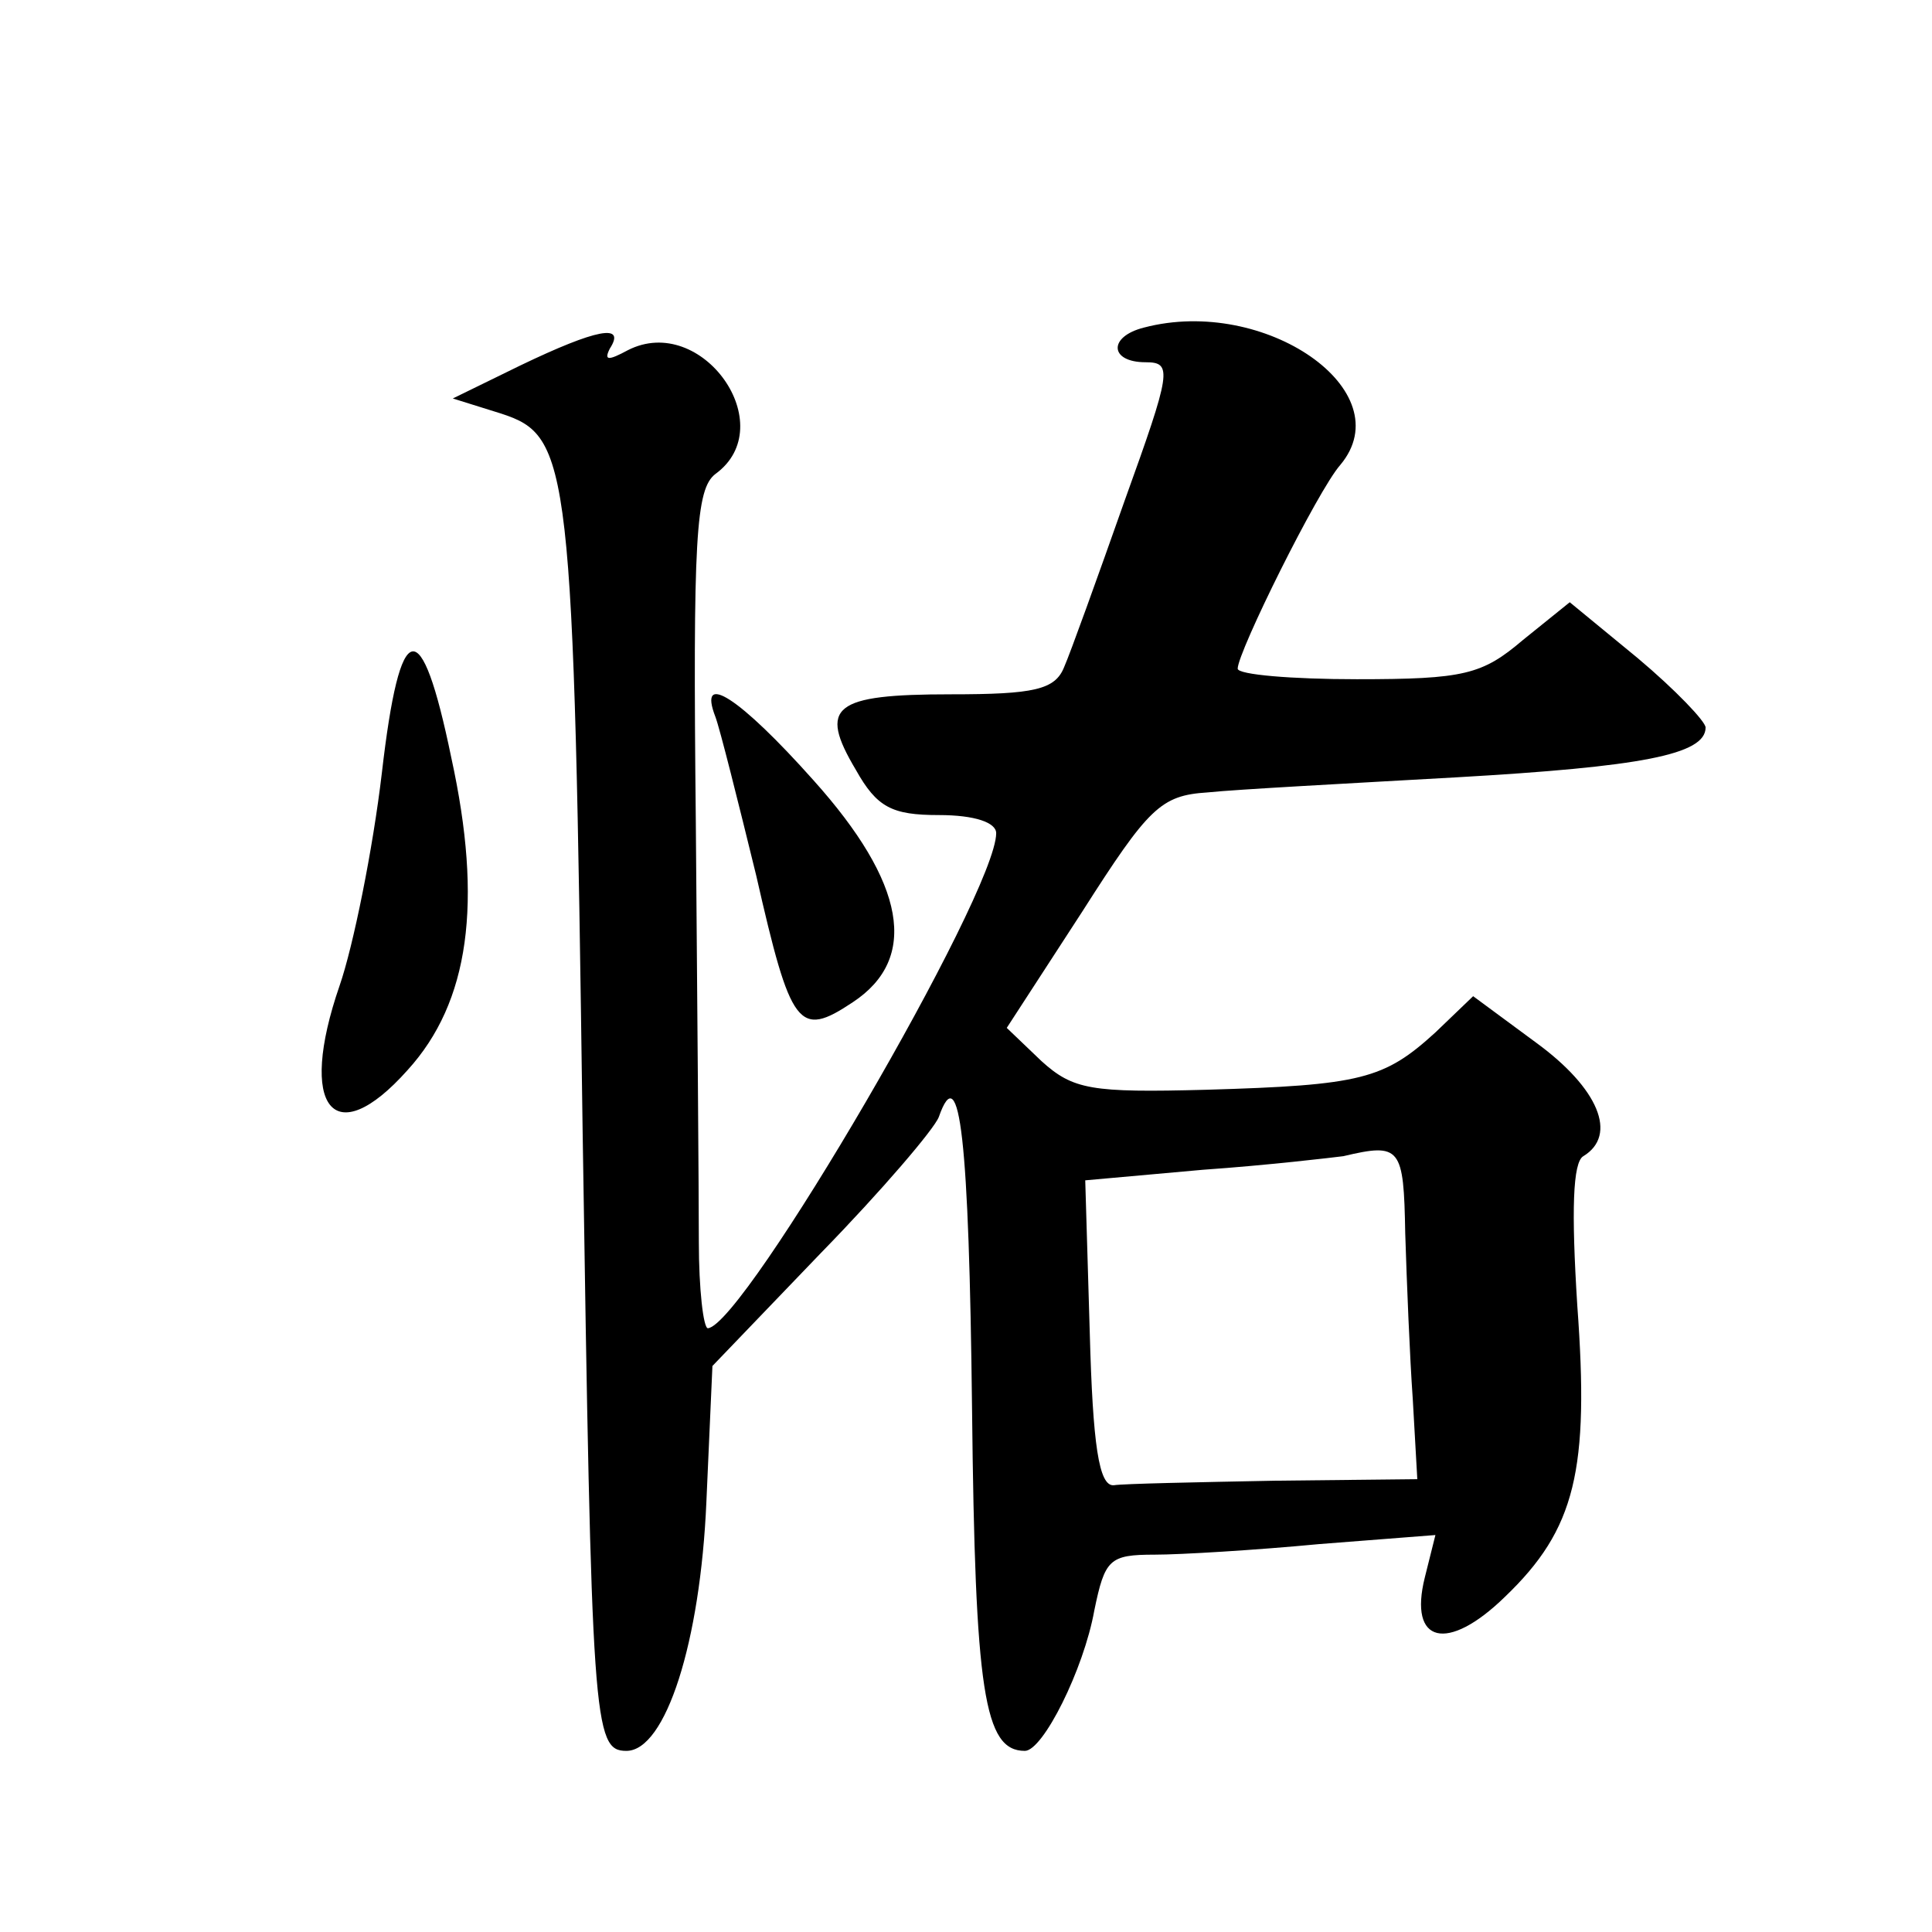<?xml version="1.0" standalone="no"?>
<!DOCTYPE svg PUBLIC "-//W3C//DTD SVG 20010904//EN"
 "http://www.w3.org/TR/2001/REC-SVG-20010904/DTD/svg10.dtd">
<svg version="1.0" xmlns="http://www.w3.org/2000/svg"
 width="128pt" height="128pt" viewBox="0 0 128 128"
 preserveAspectRatio="xMidYMid meet">
<g transform="translate(0,128) scale(0.1,-0.1)"
fill="#0" stroke="none">
<path d="M758 1063 c-24 -6 -23 -23 1 -23 18 0 17 -6 -14 -92 -18 -51 -36 -101
-40 -110 -6 -15 -20 -18 -75 -18 -78 0 -88 -8 -63 -50 14 -25 24 -30 55 -30 24
0 38 -5 38 -12 0 -40 -167 -326 -191 -328 -3 0 -6 26 -6 57 0 32 -1 157 -2 278
-2 189 0 221 13 231 44 32 -9 107 -58 82 -13 -7 -16 -7 -12 1 11 17 -9 13 -59 -11
l-45 -22 32 -10 c46 -15 48 -32 54 -475 6 -393 7 -411 29 -411 26 0 49 72 53 165
l4 90 72 75 c40 41 75 82 78 90 14 40 20 -16 22 -193 2 -188 8 -227 35 -227 12
0 39 54 46 93 7 34 10 37 40 37 17 0 67 3 109 7 l77 6 -7 -28 c-11 -44 15 -50 53
-13 47 45 56 84 48 193 -4 63 -3 95 4 99 23 14 10 45 -31 75 l-42 31 -25 -24 c-34
-31 -49 -35 -152 -38 -76 -2 -88 0 -109 19 l-23 22 50 77 c44 69 52 77 83 79 19
2 94 6 165 10 122 7 165 15 165 33 0 4 -20 25 -45 46 l-45 37 -31 -25 c-27 -23
-39 -26 -110 -26 -43 0 -79 3 -79 7 0 11 53 118 68 135 41 49 -50 112 -130 91z
m173 -600 c1 -32 3 -82 5 -110 l3 -53 -94 -1 c-52 -1 -101 -2 -107 -3 -10 -1 -14
27 -16 101 l-3 101 78 7 c43 3 85 8 93 9 38 9 40 6 41 -51z M253 768 c-6 -51 -19
-115 -28 -141 -28 -81 -4 -111 45 -56 41 45 50 111 29 207 -20 97 -34 94 -46 -10z
M474 805 c3 -8 15 -56 27 -105 23 -101 28 -108 64 -84 44 29 35 79 -26 147 -49
55 -77 73 -65 42z"/>
</g>
</svg>
